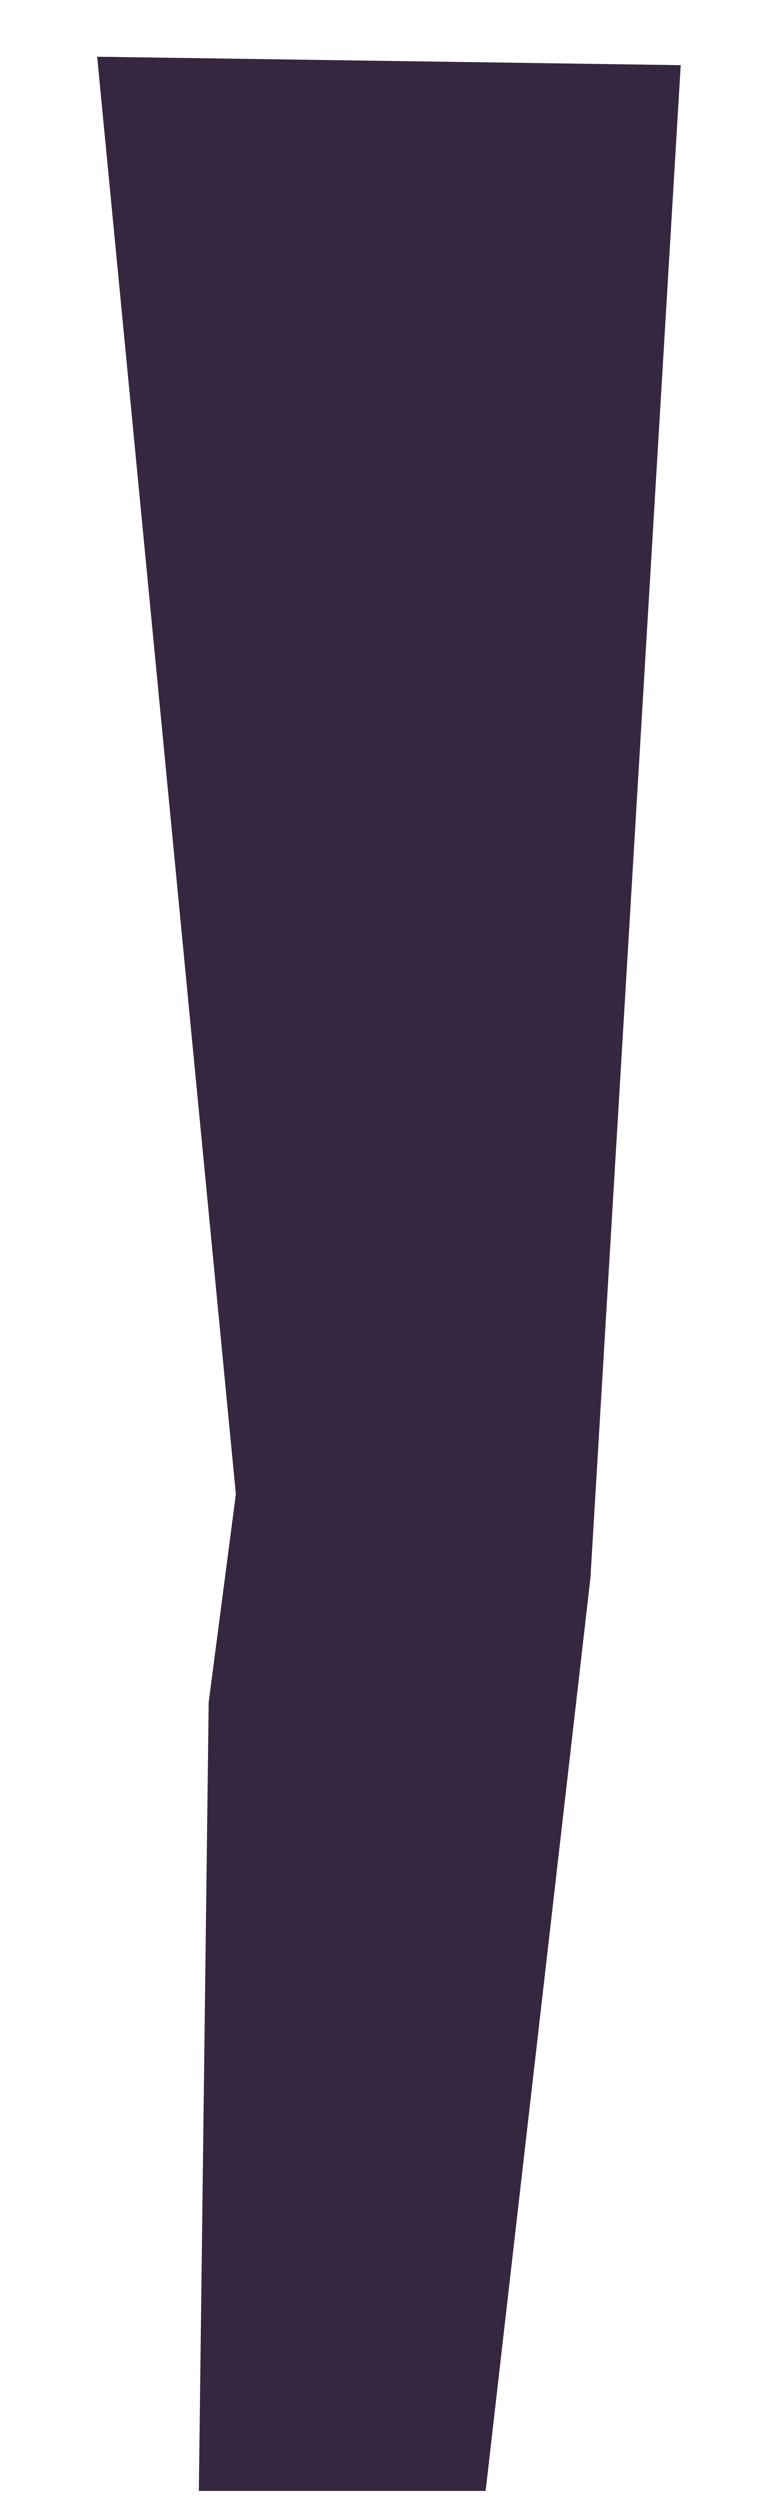 <svg width="5" height="16" viewBox="0 0 5 16" fill="none" xmlns="http://www.w3.org/2000/svg">
<path d="M4.358 0.417L3.78 10.098L3.109 15.942H1.273L1.336 10.894L1.51 9.563L0.622 0.363L4.358 0.417Z" fill="#34273F"/>
</svg>
